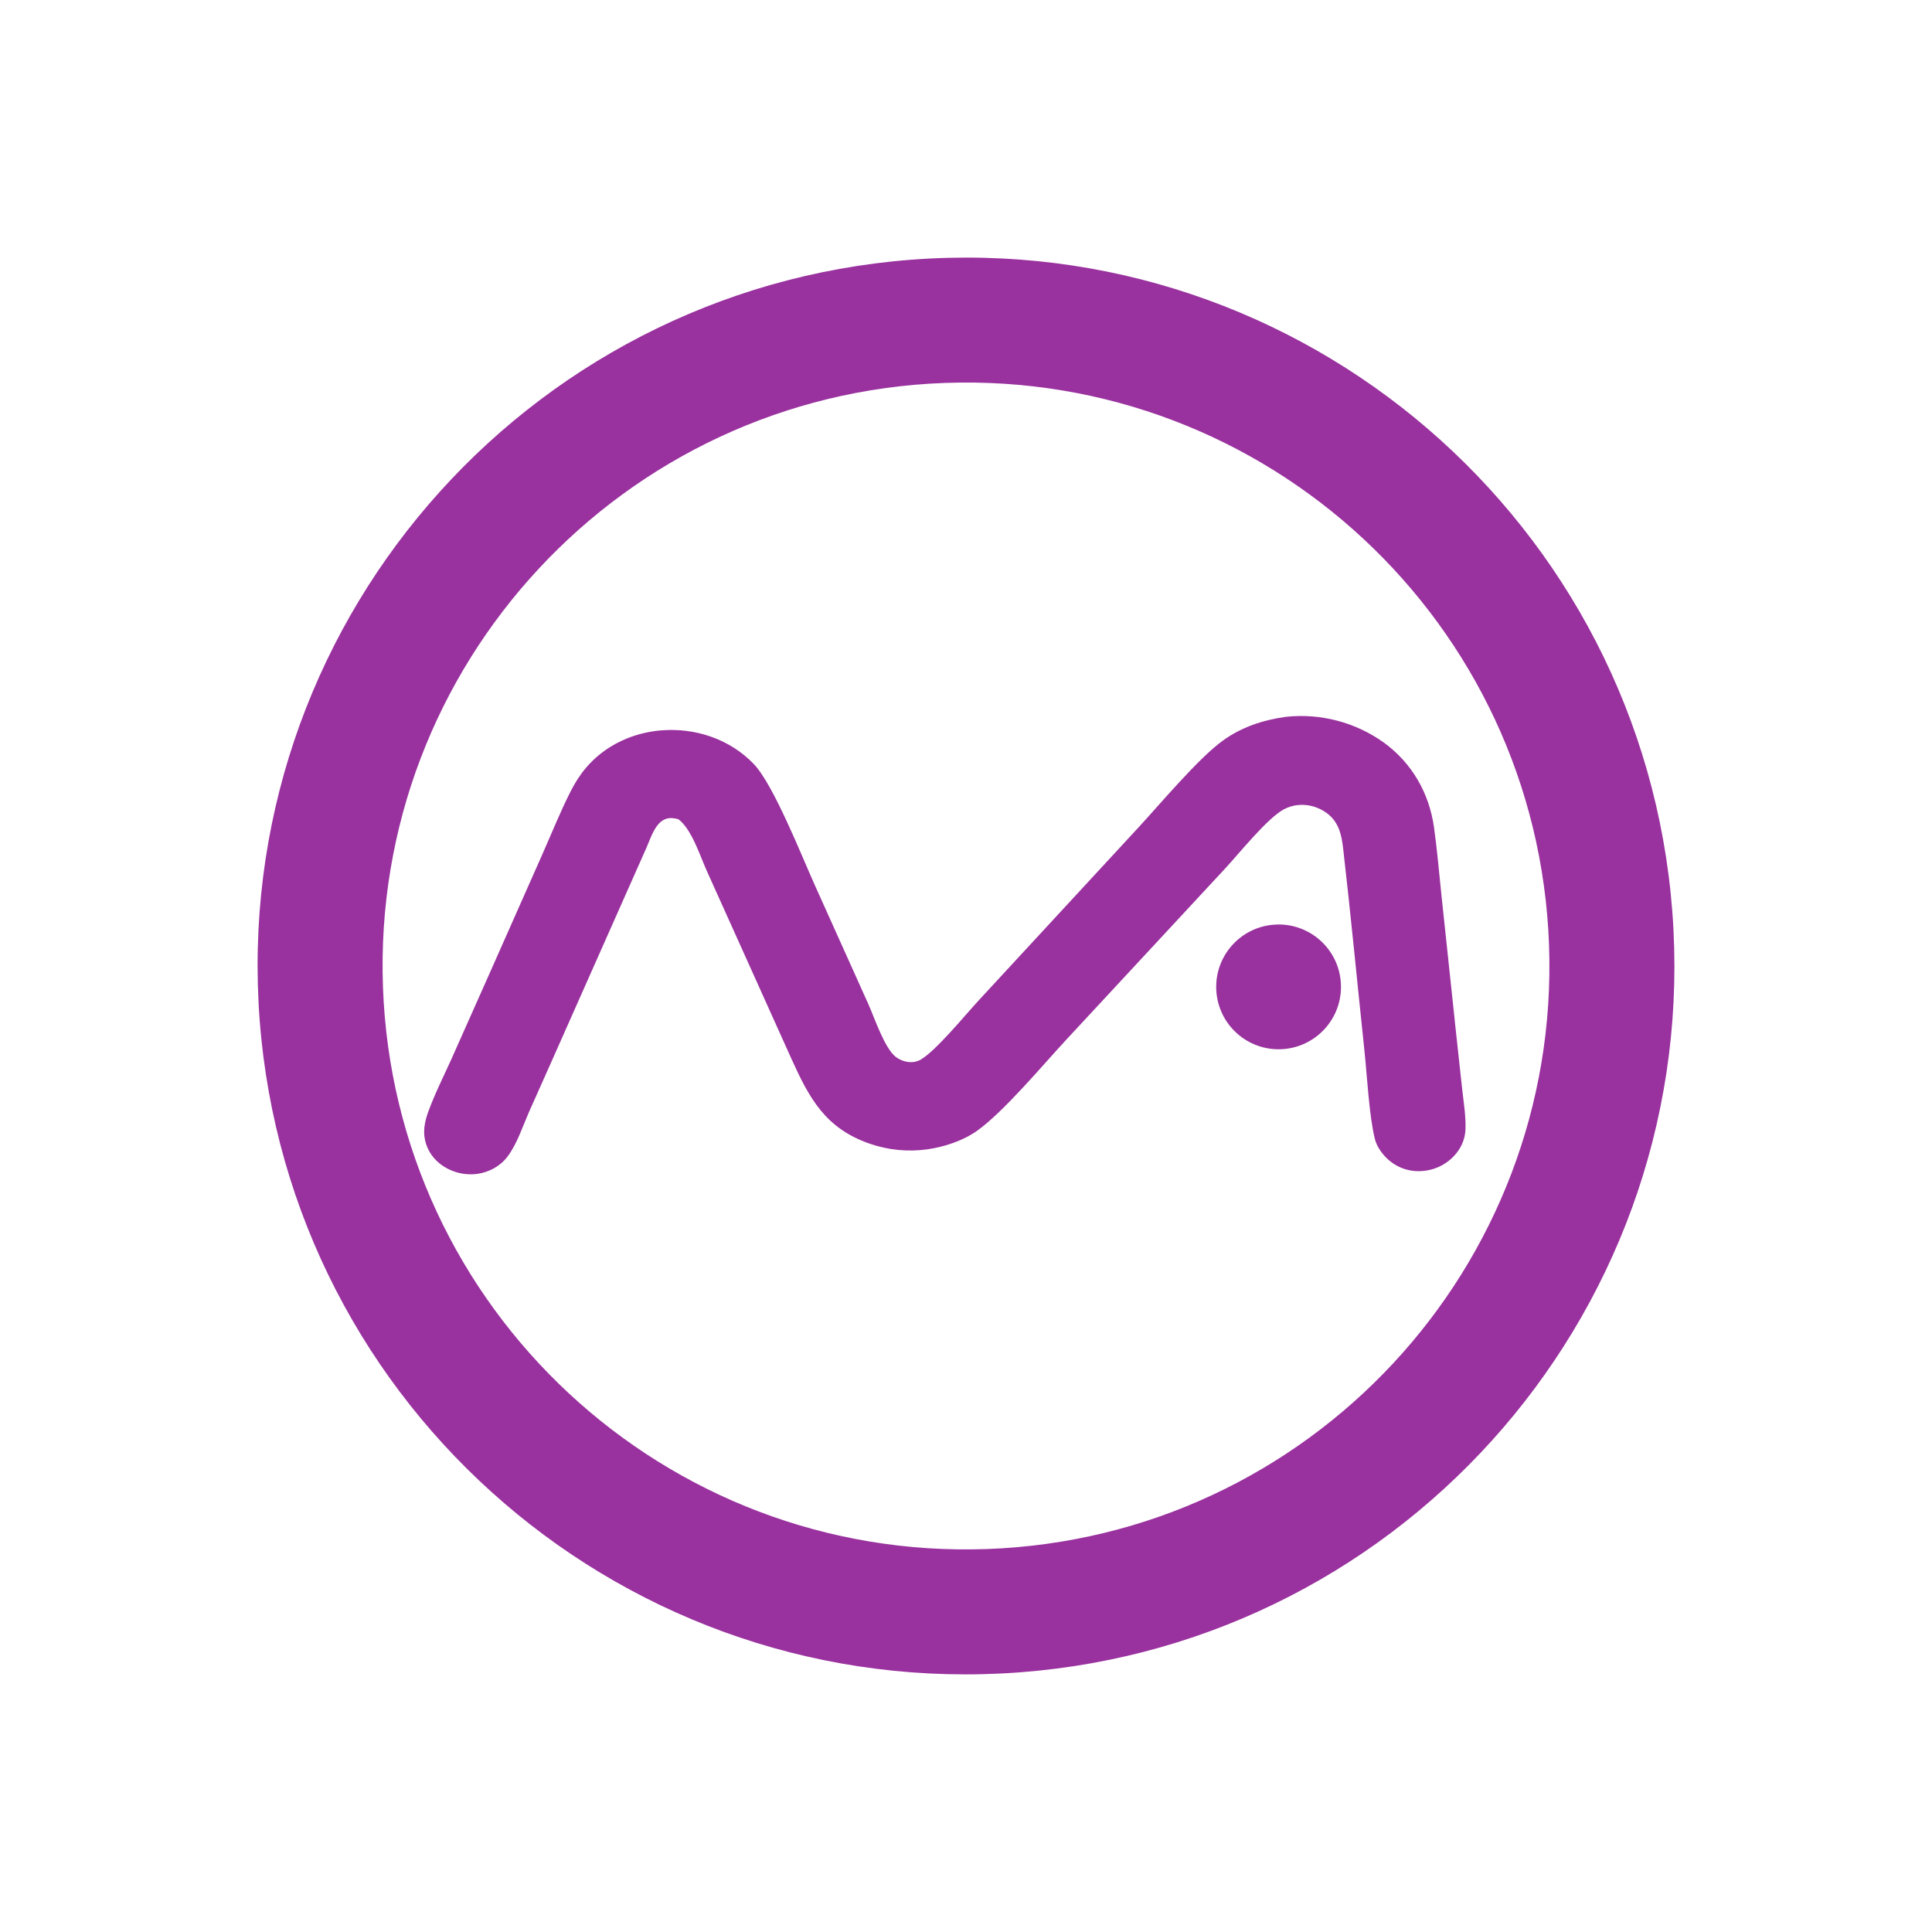<svg width="150" height="150" viewBox="0 0 150 150" fill="none" xmlns="http://www.w3.org/2000/svg">
<g clip-path="url(#clip0_952_2023)">
<path d="M72.148 20.075C41.828 21.649 18.517 47.496 20.073 77.819C21.631 108.142 47.463 131.468 77.789 129.927C108.136 128.387 131.486 102.528 129.928 72.178C128.369 41.834 102.495 18.499 72.148 20.075ZM76.638 120.267C51.637 121.17 30.639 101.637 29.733 76.635C28.83 51.636 48.363 30.636 73.362 29.73C98.364 28.827 119.361 48.36 120.267 73.362C121.17 98.36 101.637 119.361 76.635 120.267H76.638Z" fill="#99319E"/>
<path d="M112.947 79.232L111.914 69.511C111.727 67.751 111.582 65.972 111.334 64.22C110.957 61.575 109.634 59.262 107.469 57.673C105.255 56.079 102.528 55.36 99.816 55.656C98.043 55.91 96.395 56.447 94.933 57.507C93.031 58.884 90.086 62.411 88.377 64.257L75.974 77.683C74.953 78.788 72.664 81.588 71.481 82.27C70.874 82.621 70.067 82.467 69.533 82.047C68.678 81.371 67.902 79.048 67.434 77.994L63.257 68.711C62.233 66.44 60.056 60.908 58.516 59.31C56.647 57.374 53.983 56.489 51.326 56.707C49.085 56.891 46.947 57.894 45.488 59.621C45.011 60.186 44.618 60.817 44.286 61.475C43.492 63.046 42.825 64.71 42.112 66.319L38.123 75.319L35.072 82.174C34.456 83.542 33.756 84.922 33.245 86.332C33.028 86.933 32.877 87.576 32.95 88.22C33.049 89.083 33.502 89.85 34.191 90.379C35.012 91.004 36.048 91.276 37.072 91.137C37.999 91.004 38.865 90.527 39.424 89.769C40.152 88.787 40.578 87.462 41.067 86.344L42.746 82.582L50.22 65.749C50.528 65.036 50.882 63.87 51.682 63.586C52.02 63.465 52.328 63.52 52.666 63.601C53.702 64.374 54.343 66.431 54.862 67.585L59.534 77.958L61.424 82.156C62.834 85.281 64.082 87.6 67.515 88.793C68.959 89.295 70.502 89.446 72.015 89.231C73.326 89.044 74.772 88.564 75.859 87.794C77.925 86.329 80.978 82.669 82.808 80.697L95.12 67.431C96.204 66.262 98.409 63.508 99.683 62.834C100.758 62.264 102.069 62.421 103.032 63.145C103.947 63.831 104.159 64.812 104.283 65.884C104.884 71.097 105.379 76.333 105.932 81.552C106.137 83.481 106.3 86.658 106.747 88.44C106.904 89.068 107.384 89.702 107.876 90.113C108.604 90.723 109.546 91.01 110.492 90.913C111.509 90.823 112.445 90.322 113.083 89.524C113.511 88.984 113.756 88.356 113.78 87.667C113.817 86.622 113.626 85.526 113.515 84.49L112.944 79.232H112.947Z" fill="#99319E"/>
<path d="M99.209 71.78C96.542 71.813 94.404 73.996 94.425 76.66C94.447 79.326 96.618 81.474 99.284 81.465C101.969 81.456 104.134 79.266 104.113 76.581C104.092 73.897 101.894 71.743 99.209 71.777V71.78Z" fill="#99319E"/>
</g>
<defs>
<clipPath id="clip0_952_2023">
<rect width="110" height="110" fill="white" transform="translate(20 20)"/>
</clipPath>
</defs>
</svg>
